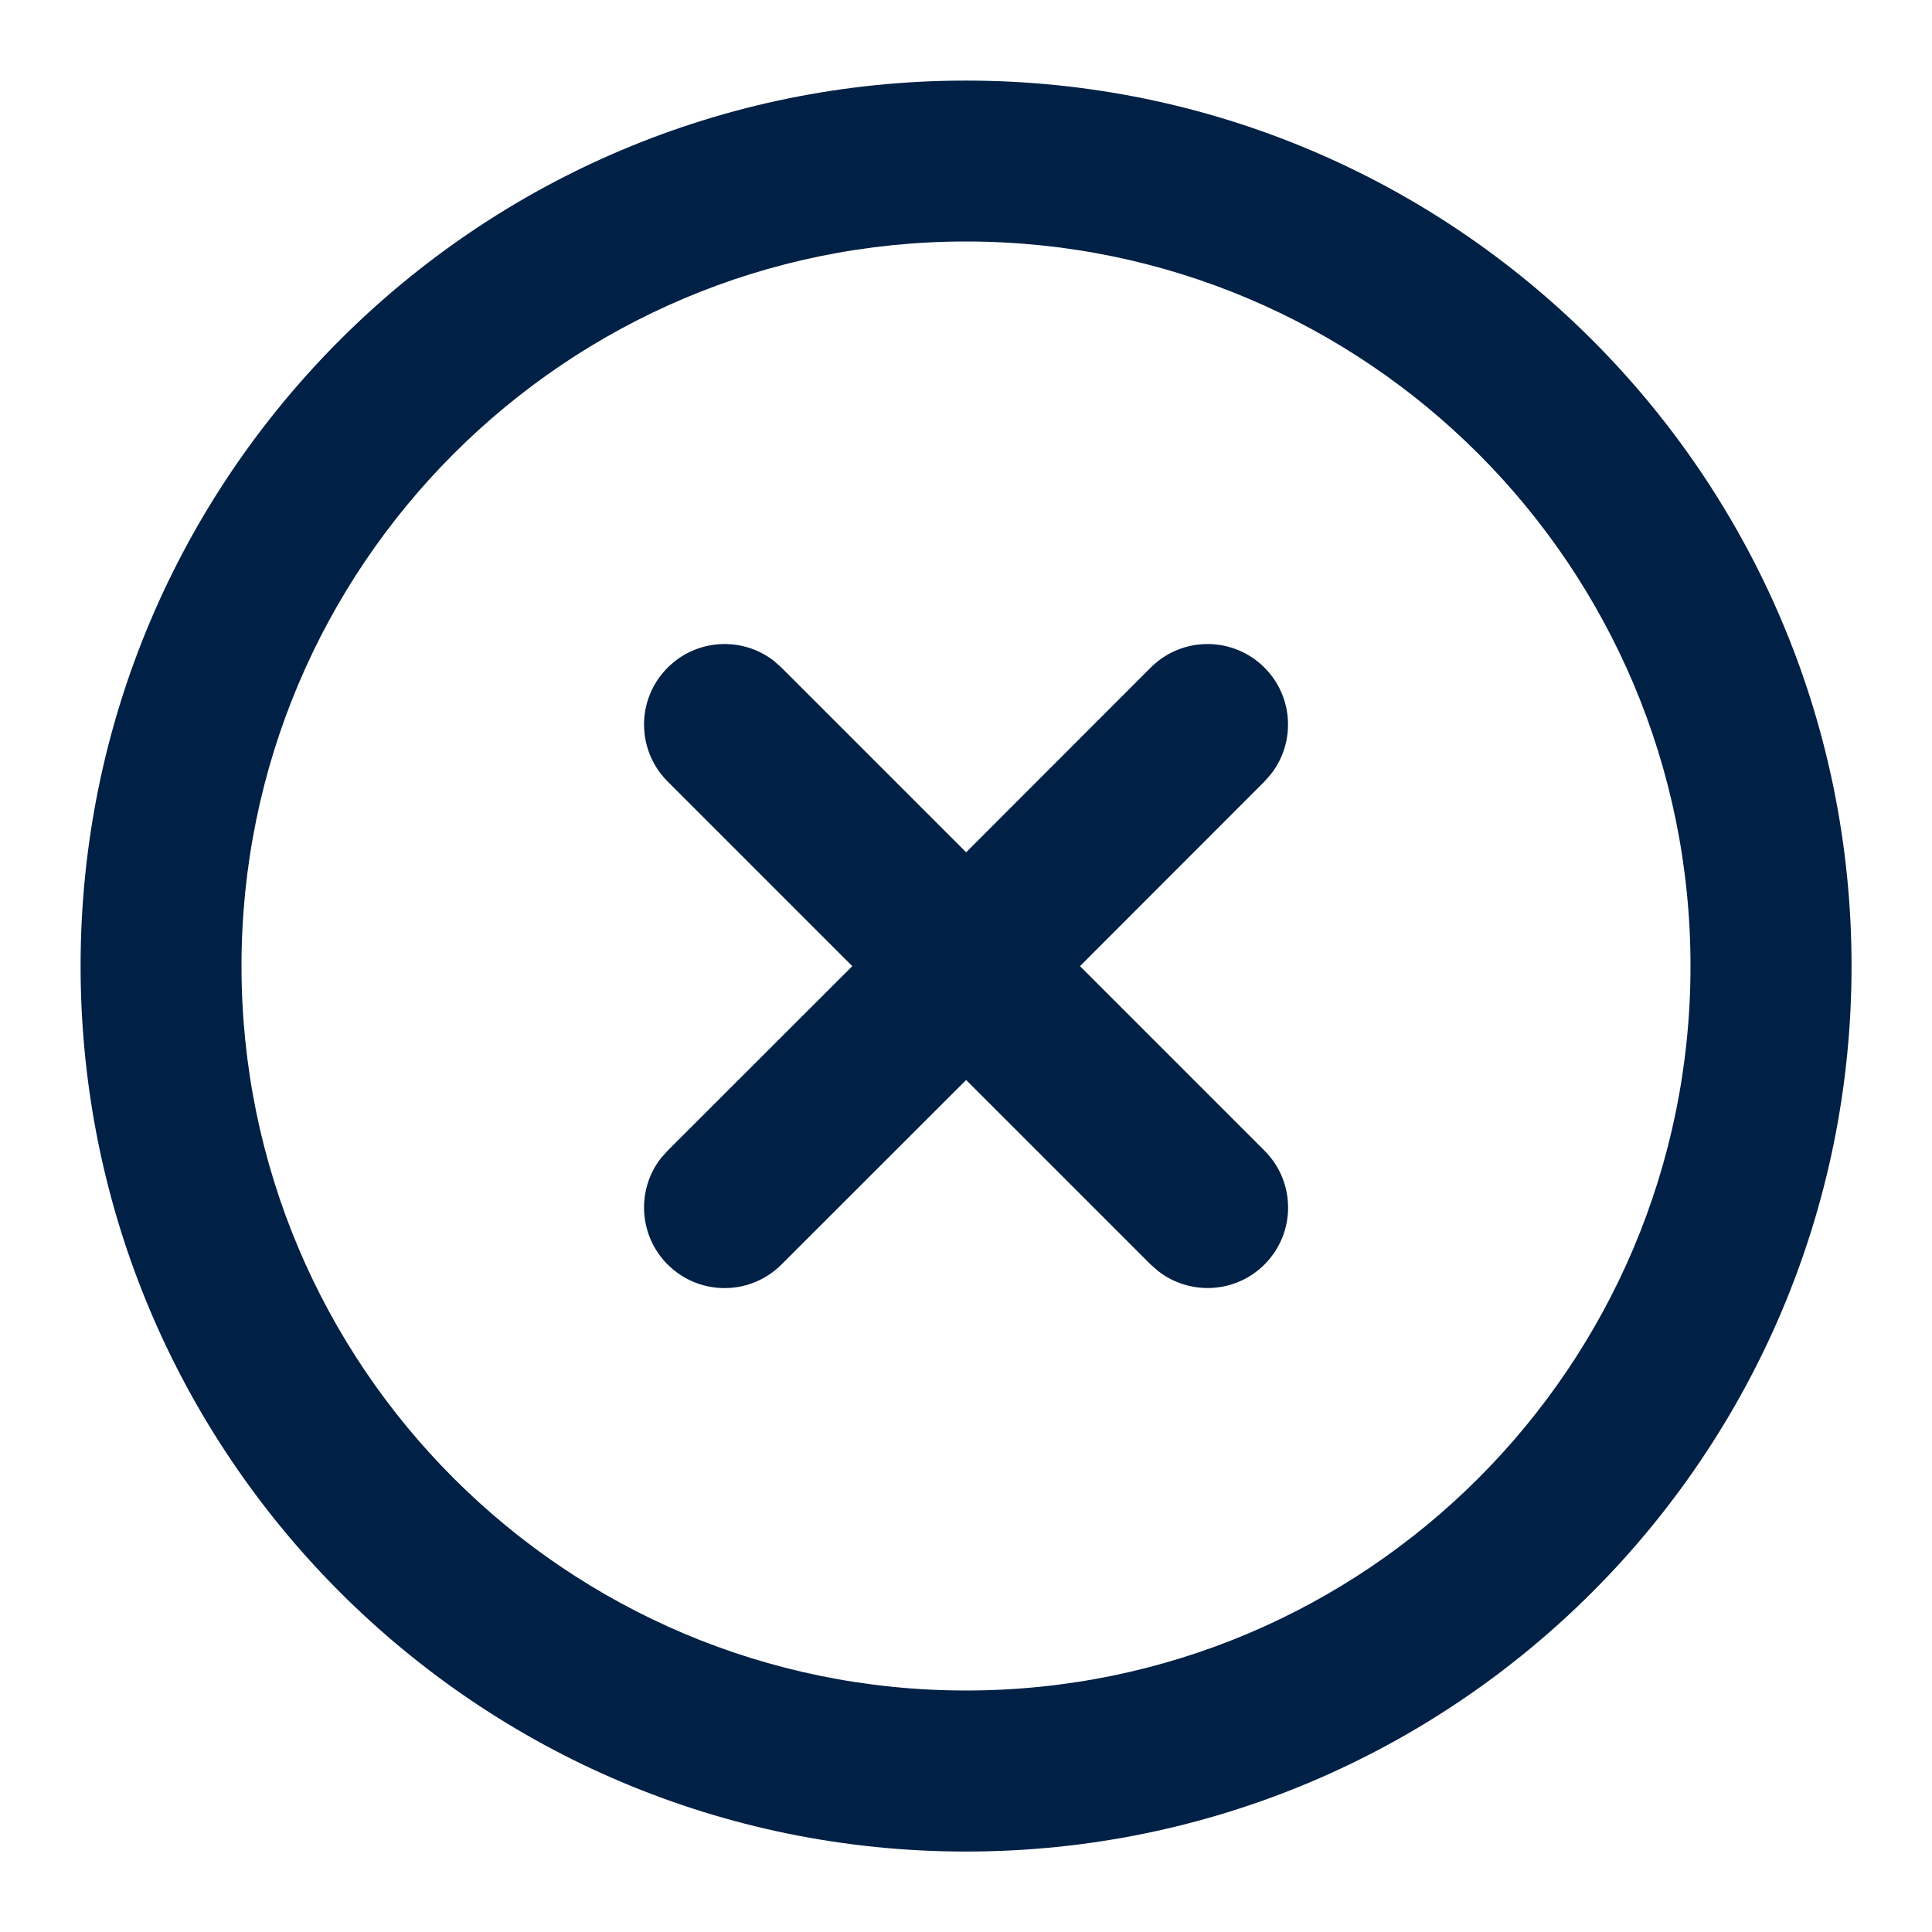 <?xml version="1.0" encoding="UTF-8"?>
<svg width="14px" height="14px" viewBox="0 0 14 14" version="1.1" xmlns="http://www.w3.org/2000/svg" xmlns:xlink="http://www.w3.org/1999/xlink">
    <title>7D15B15F-DE35-45F4-8BFB-BB8976CEAB39</title>
    <g id="Public" stroke="none" stroke-width="1" fill="none" fill-rule="evenodd">
        <g id="D---Reserves" transform="translate(-1354, -216)" fill="#002045" fill-rule="nonzero">
            <g id="RightRail/Reserve" transform="translate(1035, 105)">
                <g id="Group" transform="translate(59.5, 71)">
                    <g transform="translate(1.5, 30)" id="Search">
                        <g id="Group" transform="translate(258, 10)">
                            <g id="Icon-X-Circle" transform="translate(1.167, 1.167)">
                                <path d="M5.833,-0.583 C9.377,-0.583 12.25,2.29 12.25,5.833 C12.25,9.377 9.377,12.25 5.833,12.25 C2.29,12.25 -0.583,9.377 -0.583,5.833 C-0.583,2.29 2.29,-0.583 5.833,-0.583 Z M5.833,0.583 C2.934,0.583 0.583,2.934 0.583,5.833 C0.583,8.733 2.934,11.083 5.833,11.083 C8.733,11.083 11.083,8.733 11.083,5.833 C11.083,2.934 8.733,0.583 5.833,0.583 Z M4.441,3.622 L4.496,3.671 L5.834,5.009 L7.171,3.671 C7.399,3.443 7.768,3.443 7.996,3.671 C8.206,3.881 8.222,4.212 8.044,4.441 L7.996,4.496 L6.659,5.834 L7.996,7.171 C8.224,7.399 8.224,7.768 7.996,7.996 C7.786,8.206 7.455,8.222 7.226,8.044 L7.171,7.996 L5.834,6.659 L4.496,7.996 C4.268,8.224 3.899,8.224 3.671,7.996 C3.461,7.786 3.444,7.455 3.622,7.226 L3.671,7.171 L5.009,5.834 L3.671,4.496 C3.443,4.268 3.443,3.899 3.671,3.671 C3.881,3.461 4.212,3.444 4.441,3.622 Z" id="Combined-Shape"></path>
                            </g>
                        </g>
                    </g>
                </g>
            </g>
        </g>
    </g>
</svg>